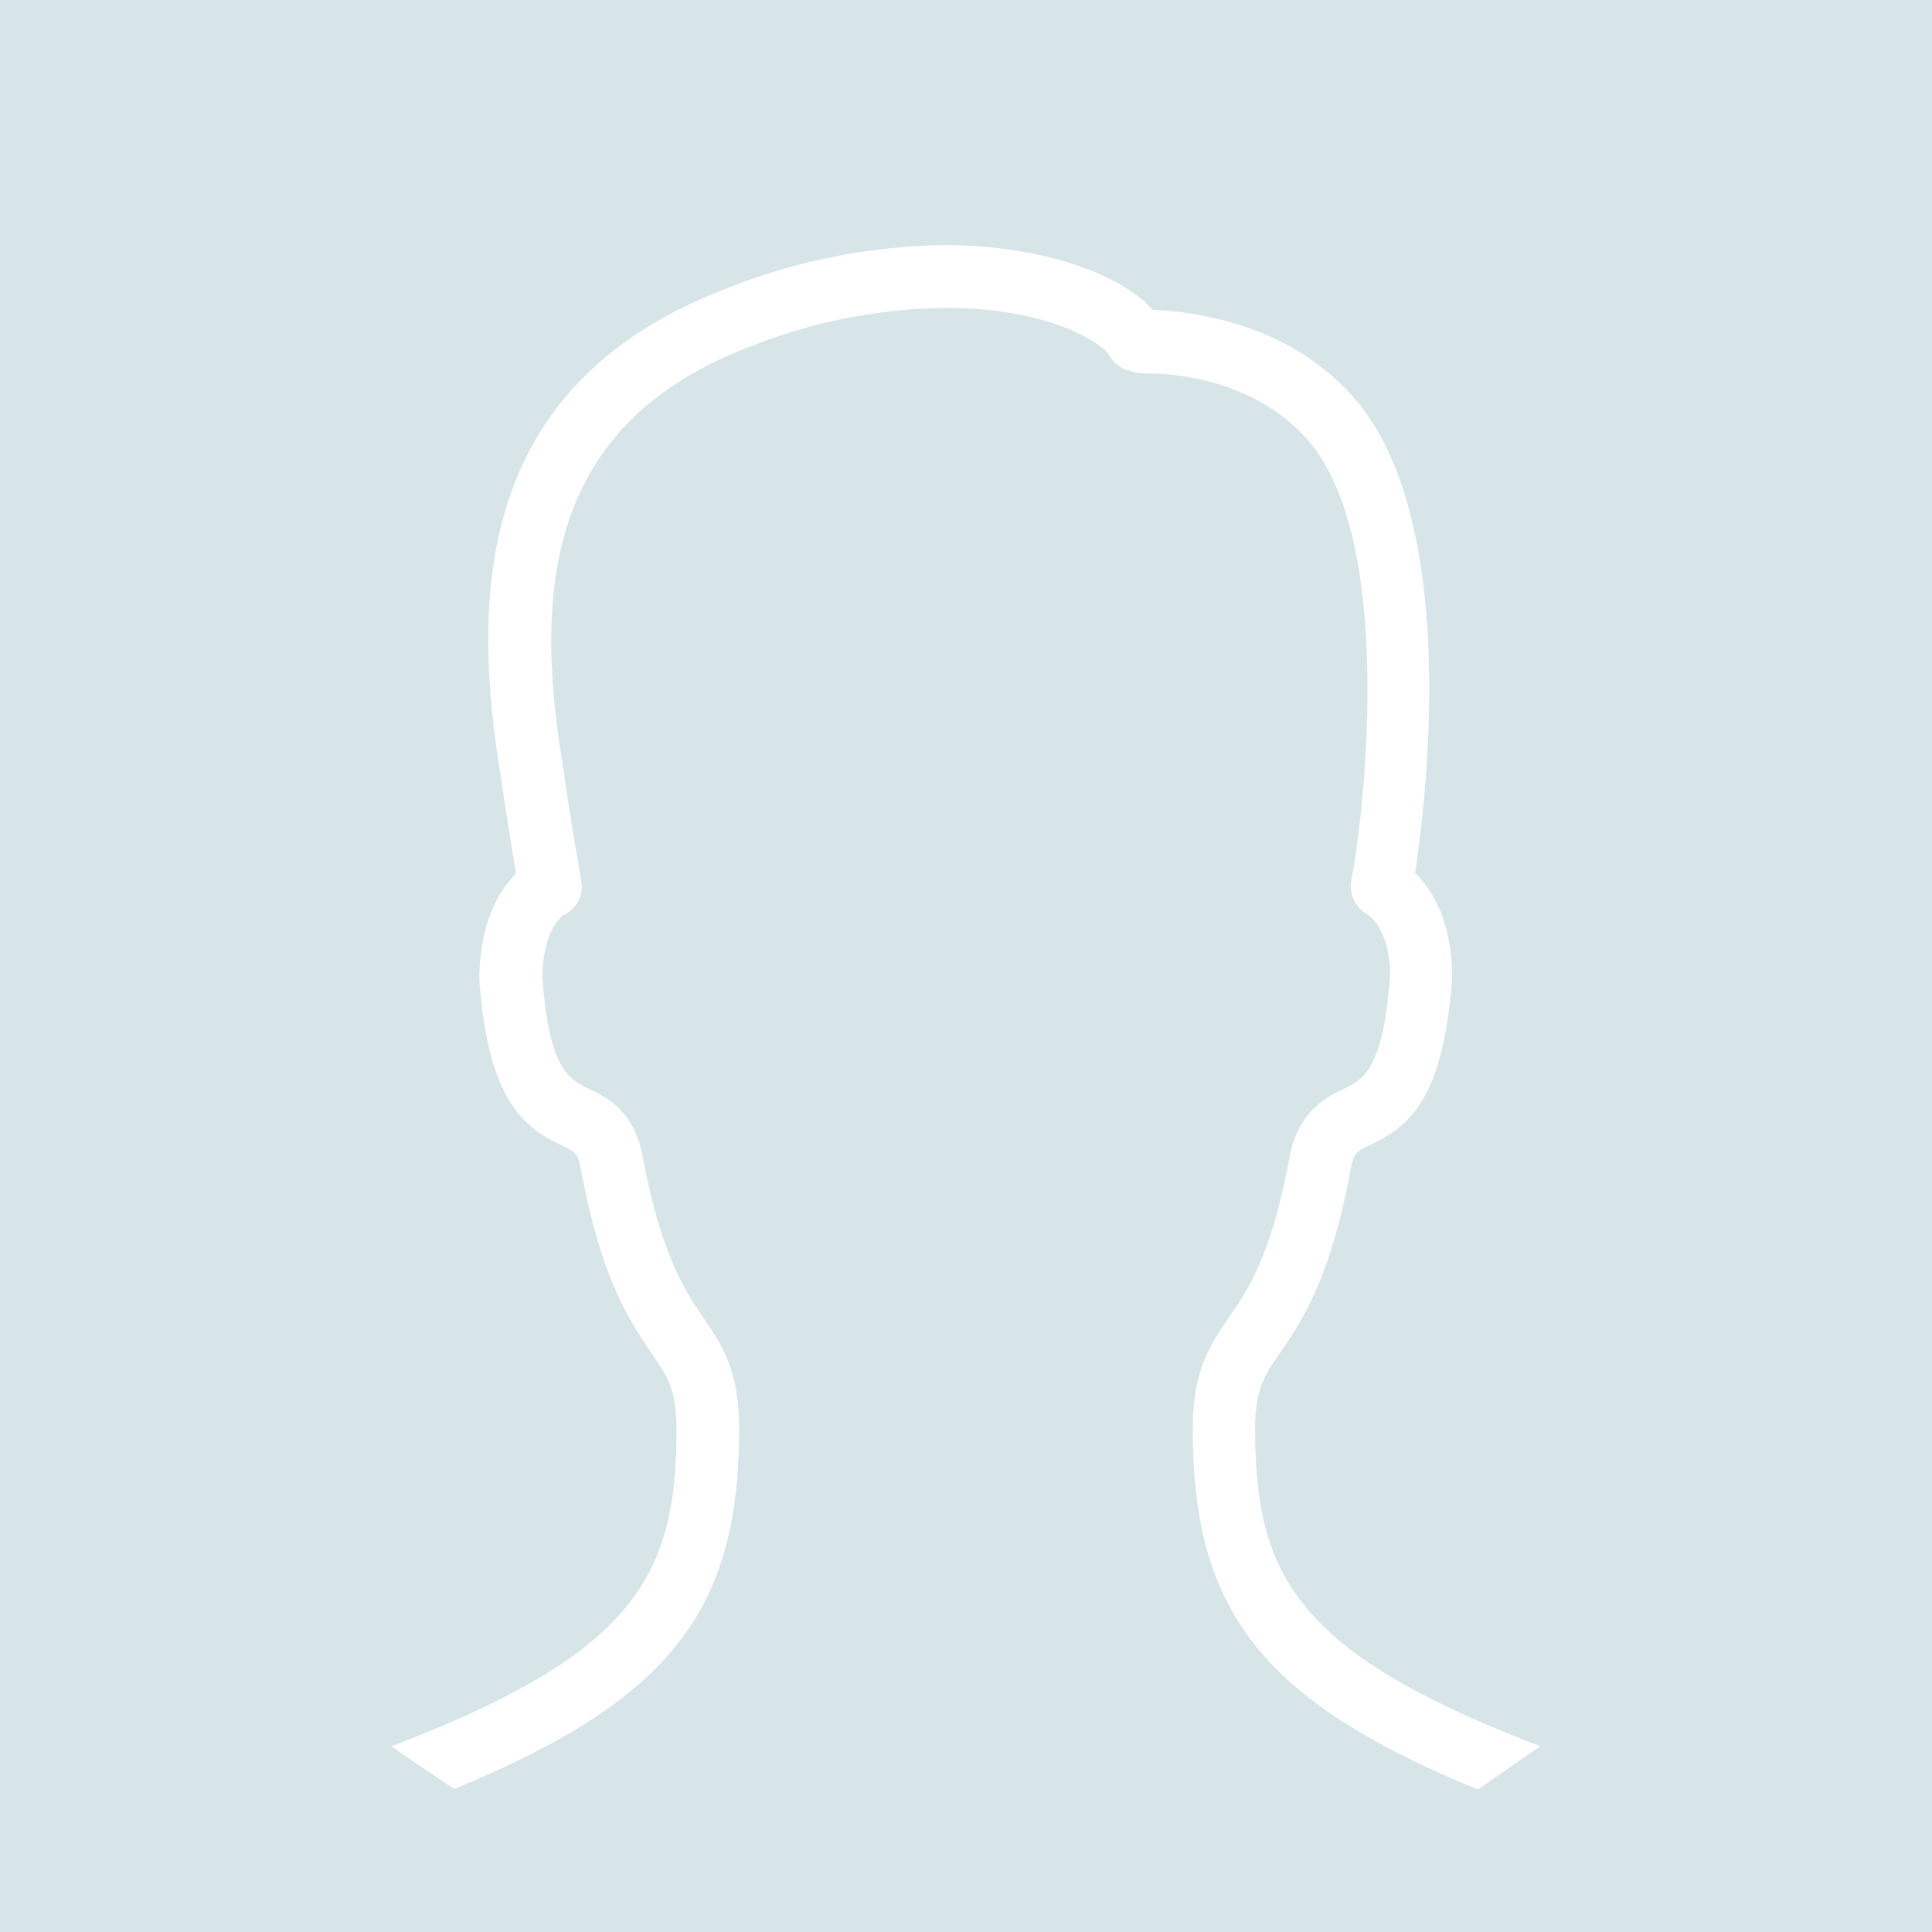 <svg id="Layer_1" data-name="Layer 1" xmlns="http://www.w3.org/2000/svg" viewBox="0 0 260 260"><defs><style>.cls-1{fill:#d7e5e8;}.cls-2{fill:none;}.cls-3{fill:#fff;}</style></defs><rect class="cls-1" width="260" height="260"/><line class="cls-2" x1="62.43" y1="235.02" x2="70.88" y2="240.75"/><line class="cls-2" x1="208.55" y1="240.77" x2="216.98" y2="235.02"/><path class="cls-3" d="M50.06,243.16"/><path class="cls-3" d="M207.28,235h0c-32.9-12.57-38.37-23-38.37-42.71,0-5.32,1.19-7.06,3.36-10.23,2.85-4.16,6.75-9.86,9.51-24.75.4-2.15.73-2.32,2.65-3.24,5.11-2.46,9.79-6,11-22.46,0-7.65-2.72-11.9-5-14.1,1.54-10.1,6-47.34-8-63.72-8.9-10.36-21.85-11.85-27.29-12.1-4.79-5.21-15.75-8.7-28-8.7A82.08,82.08,0,0,0,96.35,39.4c-32.92,13.32-32.74,42-28.91,65.38.75,5.22,1.56,10,2,12.79-2.23,2.23-4.93,6.56-4.93,14.4,1.23,16.13,5.92,19.68,11,22.13,1.91.92,2.26,1.09,2.66,3.24,2.76,14.89,6.66,20.59,9.51,24.76,2.17,3.16,3.36,4.9,3.36,10.22,0,19.68-5.47,30.14-38.38,42.7l8.45,5.73c29.19-12,38.36-24.11,38.36-48.44,0-7.93-2.35-11.35-4.83-15S89,168.93,86.52,155.8c-1.18-6.35-4.85-8.13-7.3-9.29C76.61,145.25,73.9,144,73,131.63c0-6.73,2.88-8.49,2.85-8.49a4.22,4.22,0,0,0,2.39-4.58s-1.27-7-2.43-15.06c-3.55-21.66-3.49-45.27,23.75-56.3a74,74,0,0,1,27.66-5.77c14,0,21.11,4.72,22.1,6.44a4.24,4.24,0,0,0,2.55,2l1,.27a10.54,10.54,0,0,0,1.59.12c3.24,0,14.4.65,21.65,9.09,11.29,13.15,7.83,48.05,5.73,59.24a4.49,4.49,0,0,0,2.23,4.52c.12.07,3,1.83,3,8.26-.95,12.63-3.66,13.93-6.26,15.19-2.44,1.17-6.12,3-7.29,9.29-2.44,13.14-5.62,17.79-8.18,21.53s-4.82,7.06-4.82,15c0,24.32,9.18,36.44,38.36,48.44Z"/><path class="cls-3" d="M231.33,224.94"/><path class="cls-3" d="M210.43,243.24"/></svg>